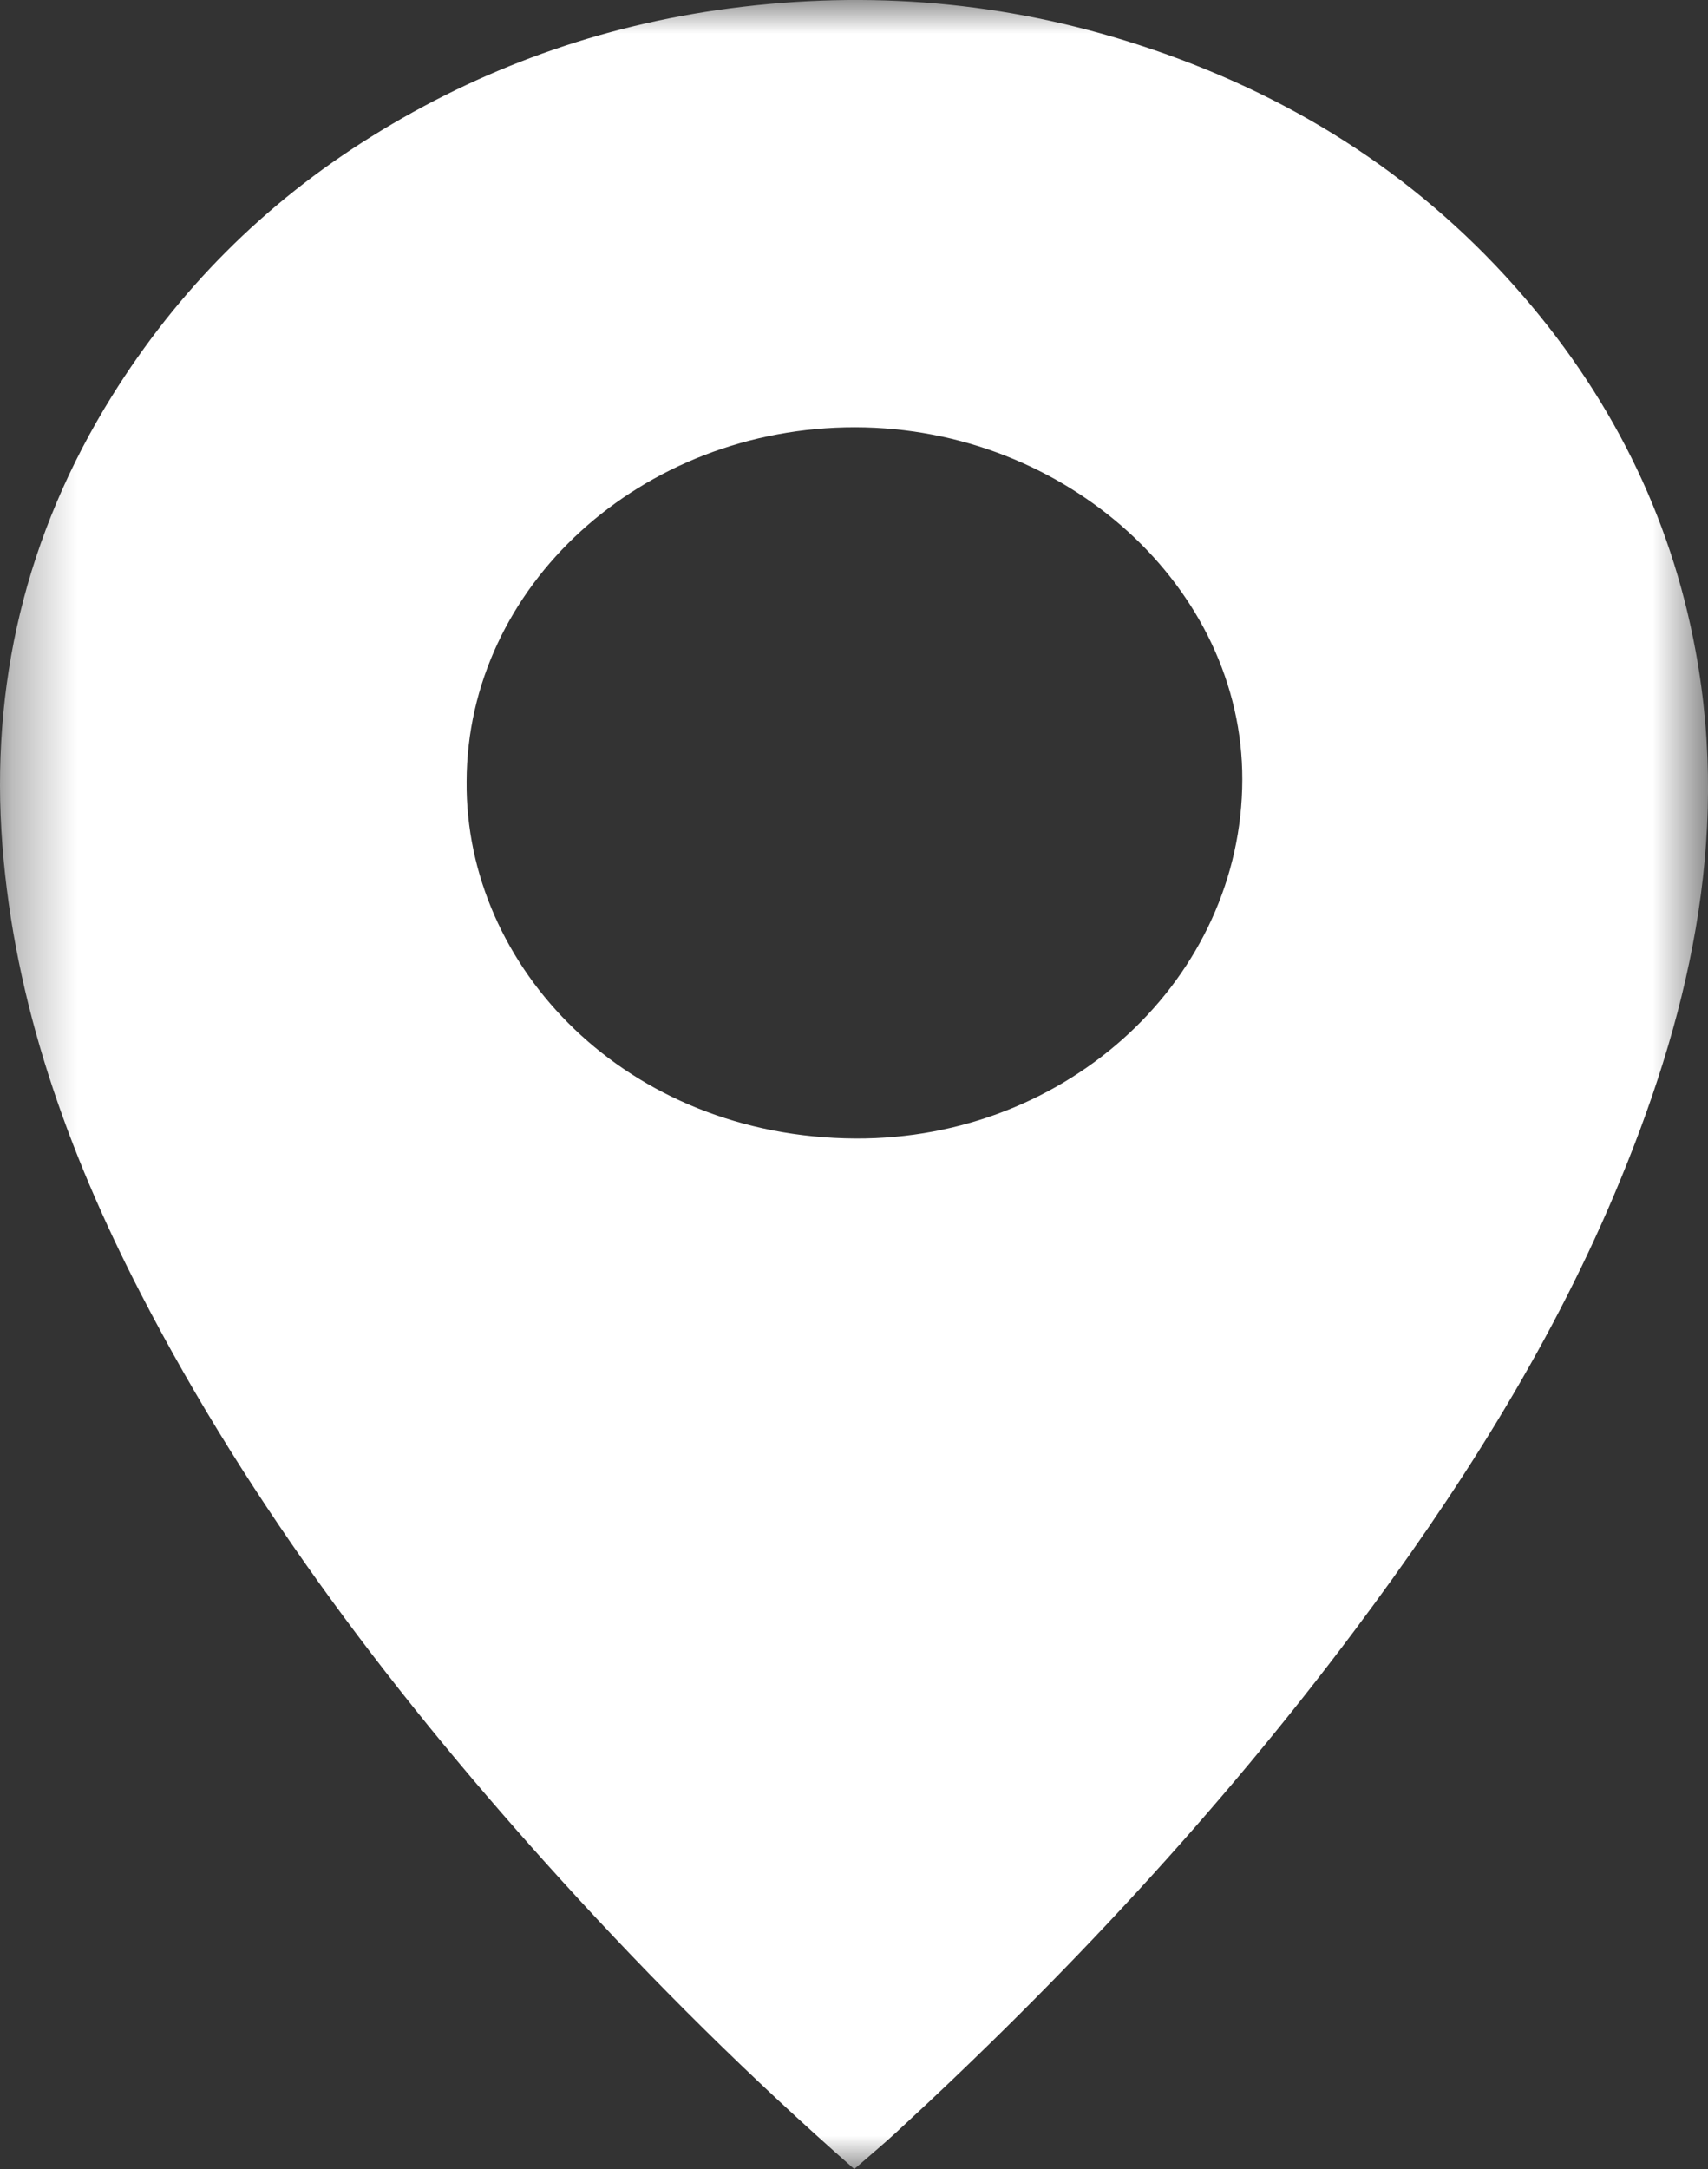 <?xml version="1.0" encoding="UTF-8"?>
<svg width="26px" height="33px" viewBox="0 0 26 33" version="1.1" xmlns="http://www.w3.org/2000/svg" xmlns:xlink="http://www.w3.org/1999/xlink">
    <rect x="0" y="0" width="26" height="33" fill="#333333" stroke="none"/>
    <!-- Generator: Sketch 61.2 (89653) - https://sketch.com -->
    <title>Group 3</title>
    <desc>Created with Sketch.</desc>
    <defs>
        <polygon id="path-1" points="0.333 0 26.333 0 26.333 33 0.333 33"></polygon>
    </defs>
    <g id="Page-1" stroke="none" stroke-width="1" fill="none" fill-rule="evenodd">
        <g id="Kids-Calendar-Landing-Page---v2" transform="translate(-508, -557)">
            <g id="Group-3" transform="translate(507.667, 557)">
                <mask id="mask-2" fill="white">
                    <use xlink:href="#path-1"></use>
                </mask>
                <g id="Clip-2"></g>
                <path d="M7.436,11.891 C7.412,14.72 9.872,17.301 13.351,17.321 C16.604,17.34 19.239,14.868 19.244,11.86 C19.25,8.946 16.567,6.506 13.353,6.501 C10.101,6.496 7.442,8.918 7.436,11.891 M13.337,33 C11.753,31.61 10.282,30.15 8.891,28.62 C6.383,25.862 4.157,22.935 2.475,19.68 C1.356,17.513 0.554,15.256 0.369,12.856 C0.183,10.438 0.718,8.145 2.039,6.023 C3.032,4.43 4.344,3.098 5.998,2.071 C7.646,1.046 9.462,0.387 11.444,0.127 C13.564,-0.151 15.63,0.024 17.653,0.678 C19.939,1.416 21.858,2.635 23.384,4.349 C24.832,5.975 25.763,7.828 26.145,9.908 C26.675,12.788 26.032,15.518 24.901,18.185 C23.898,20.551 22.51,22.728 20.947,24.814 C18.89,27.559 16.539,30.08 13.979,32.439 C13.781,32.622 13.572,32.795 13.337,33" id="Fill-1" fill="#FFFFFF" mask="url(#mask-2)"></path>
            </g>
        </g>
    </g>
</svg>